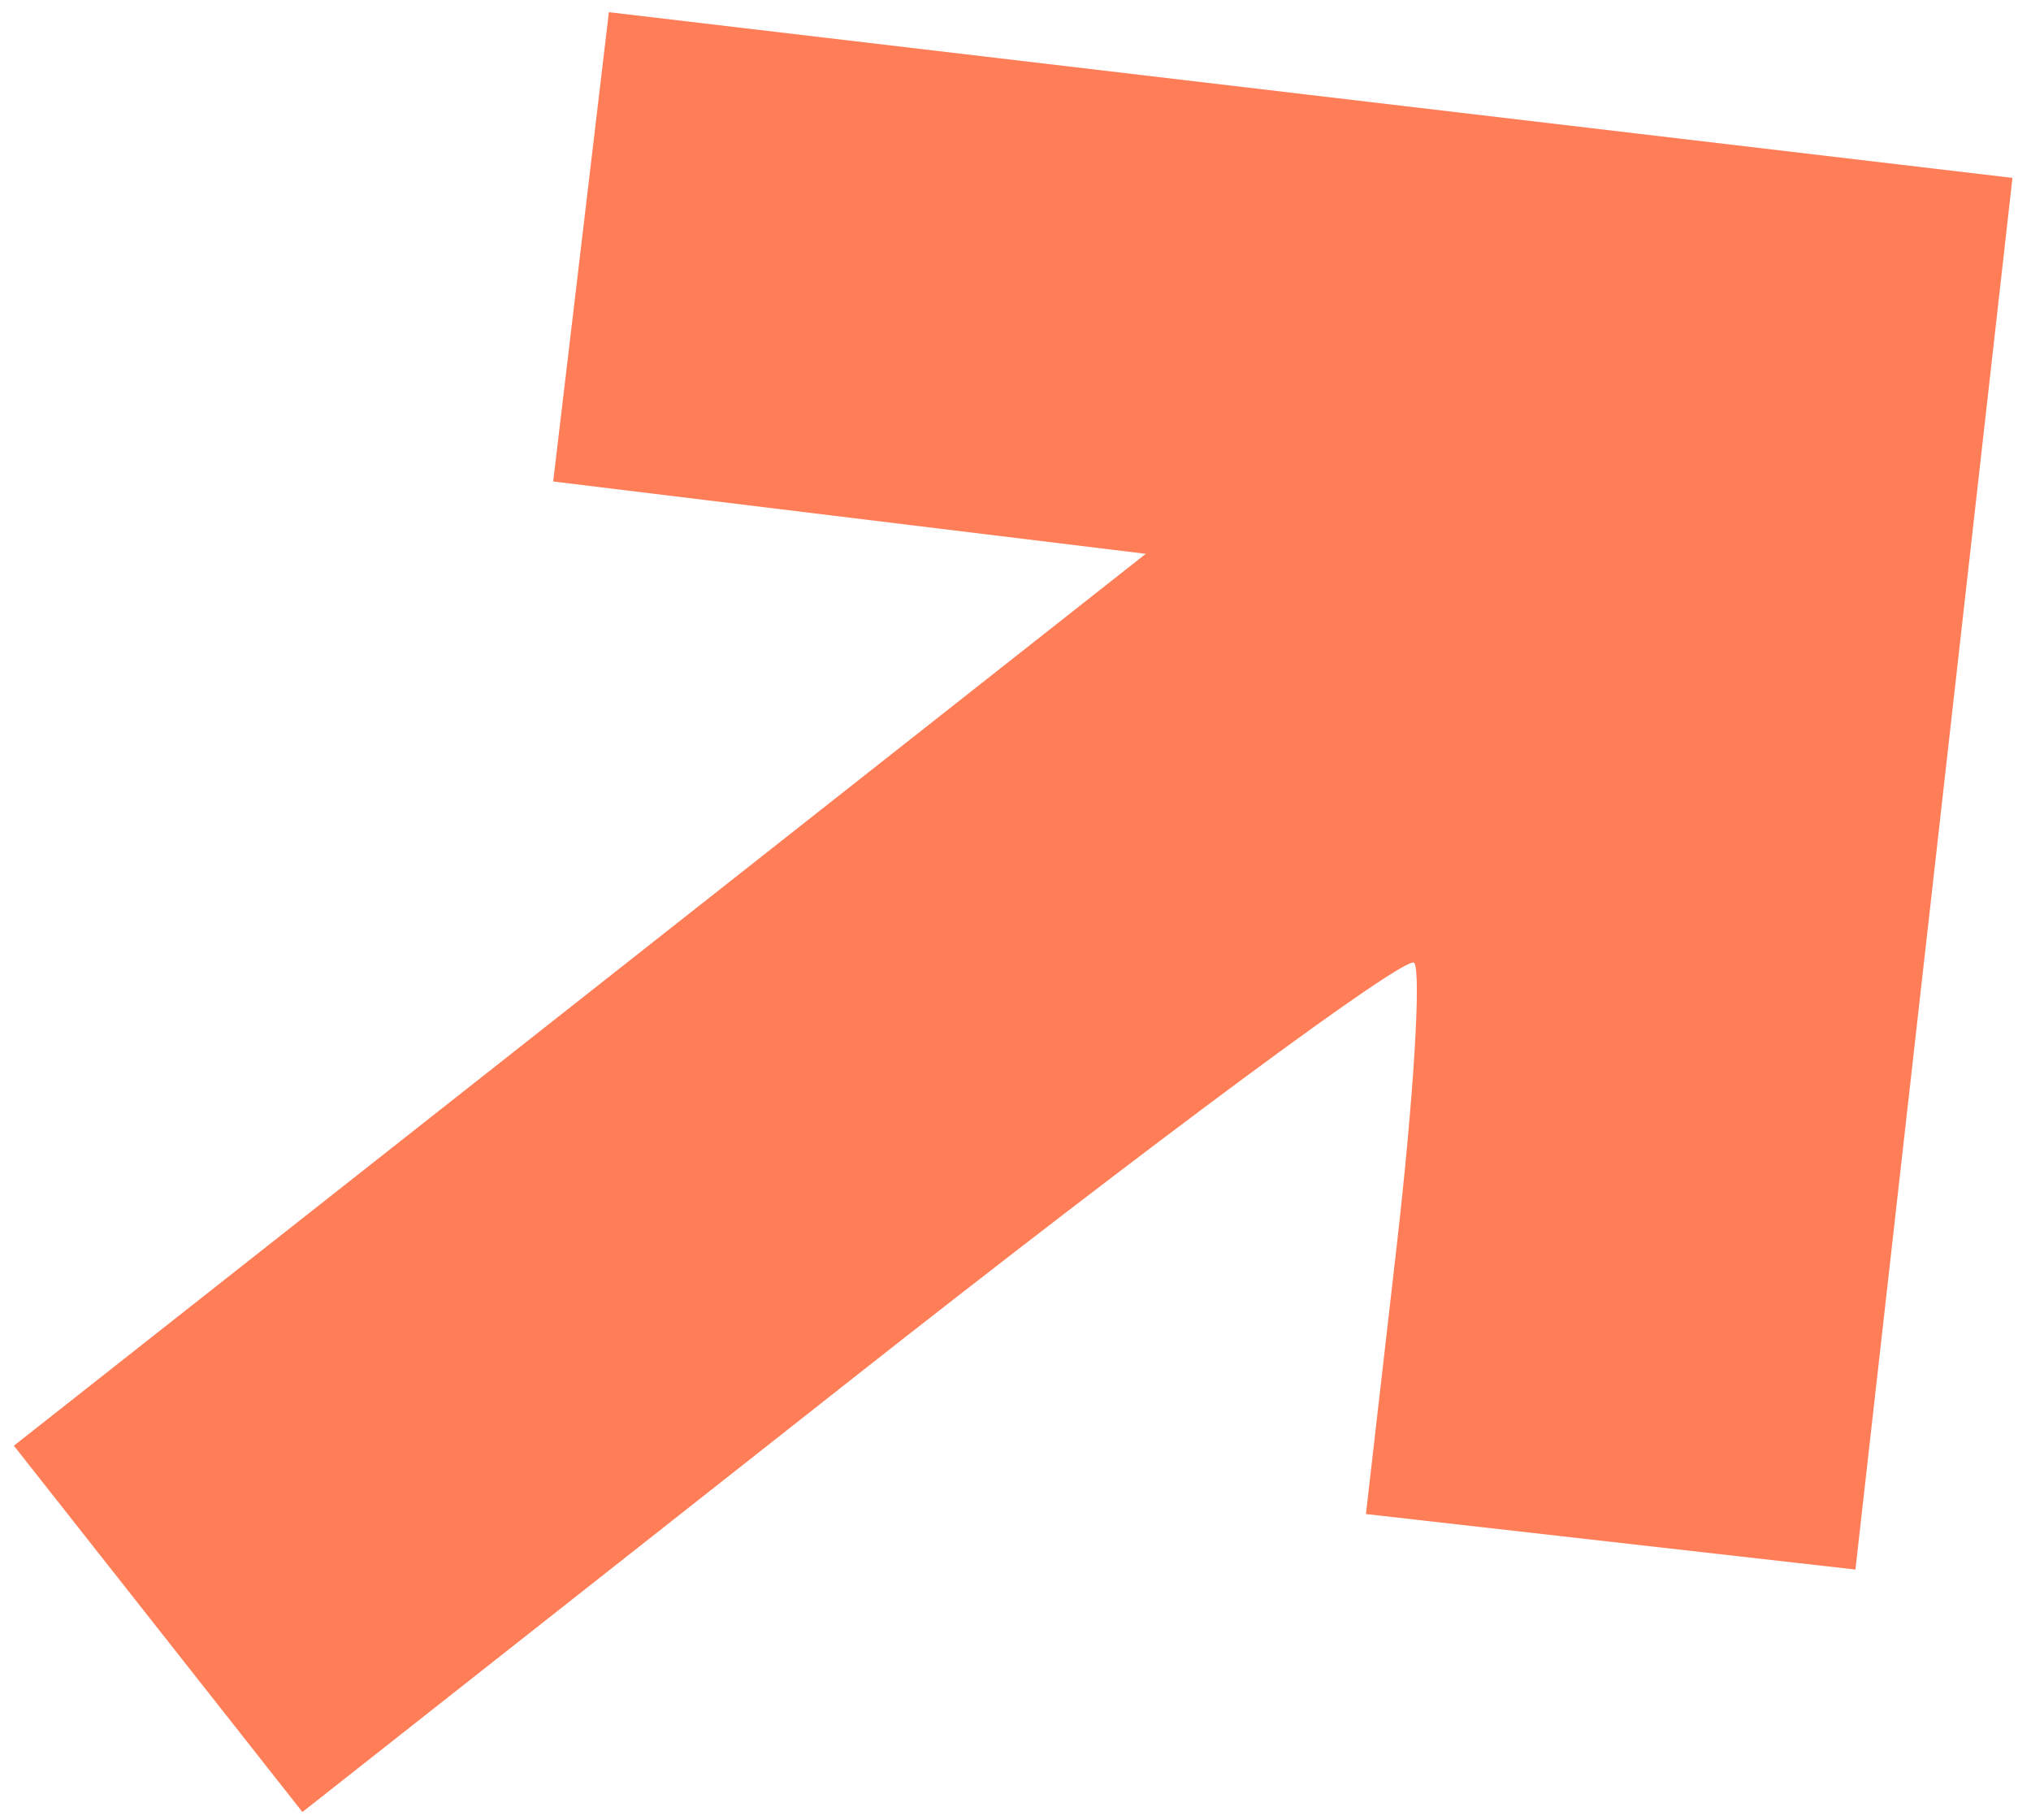 <?xml version="1.0" encoding="UTF-8"?> <svg xmlns="http://www.w3.org/2000/svg" width="77" height="69" viewBox="0 0 77 69" fill="none"><path fill-rule="evenodd" clip-rule="evenodd" d="M22.029 9.357L20.973 18.252L32.206 19.623L43.439 20.994L21.982 37.899L0.526 54.804L5.996 61.746L11.465 68.689L32.293 52.279C43.748 43.254 53.343 36.153 53.616 36.499C53.889 36.845 53.589 41.688 52.949 47.261L51.786 57.394L61.065 58.446L70.344 59.498L73.321 33.12L76.297 6.743L49.691 3.602L23.084 0.462L22.029 9.357Z" fill="#FF7E58"></path></svg> 